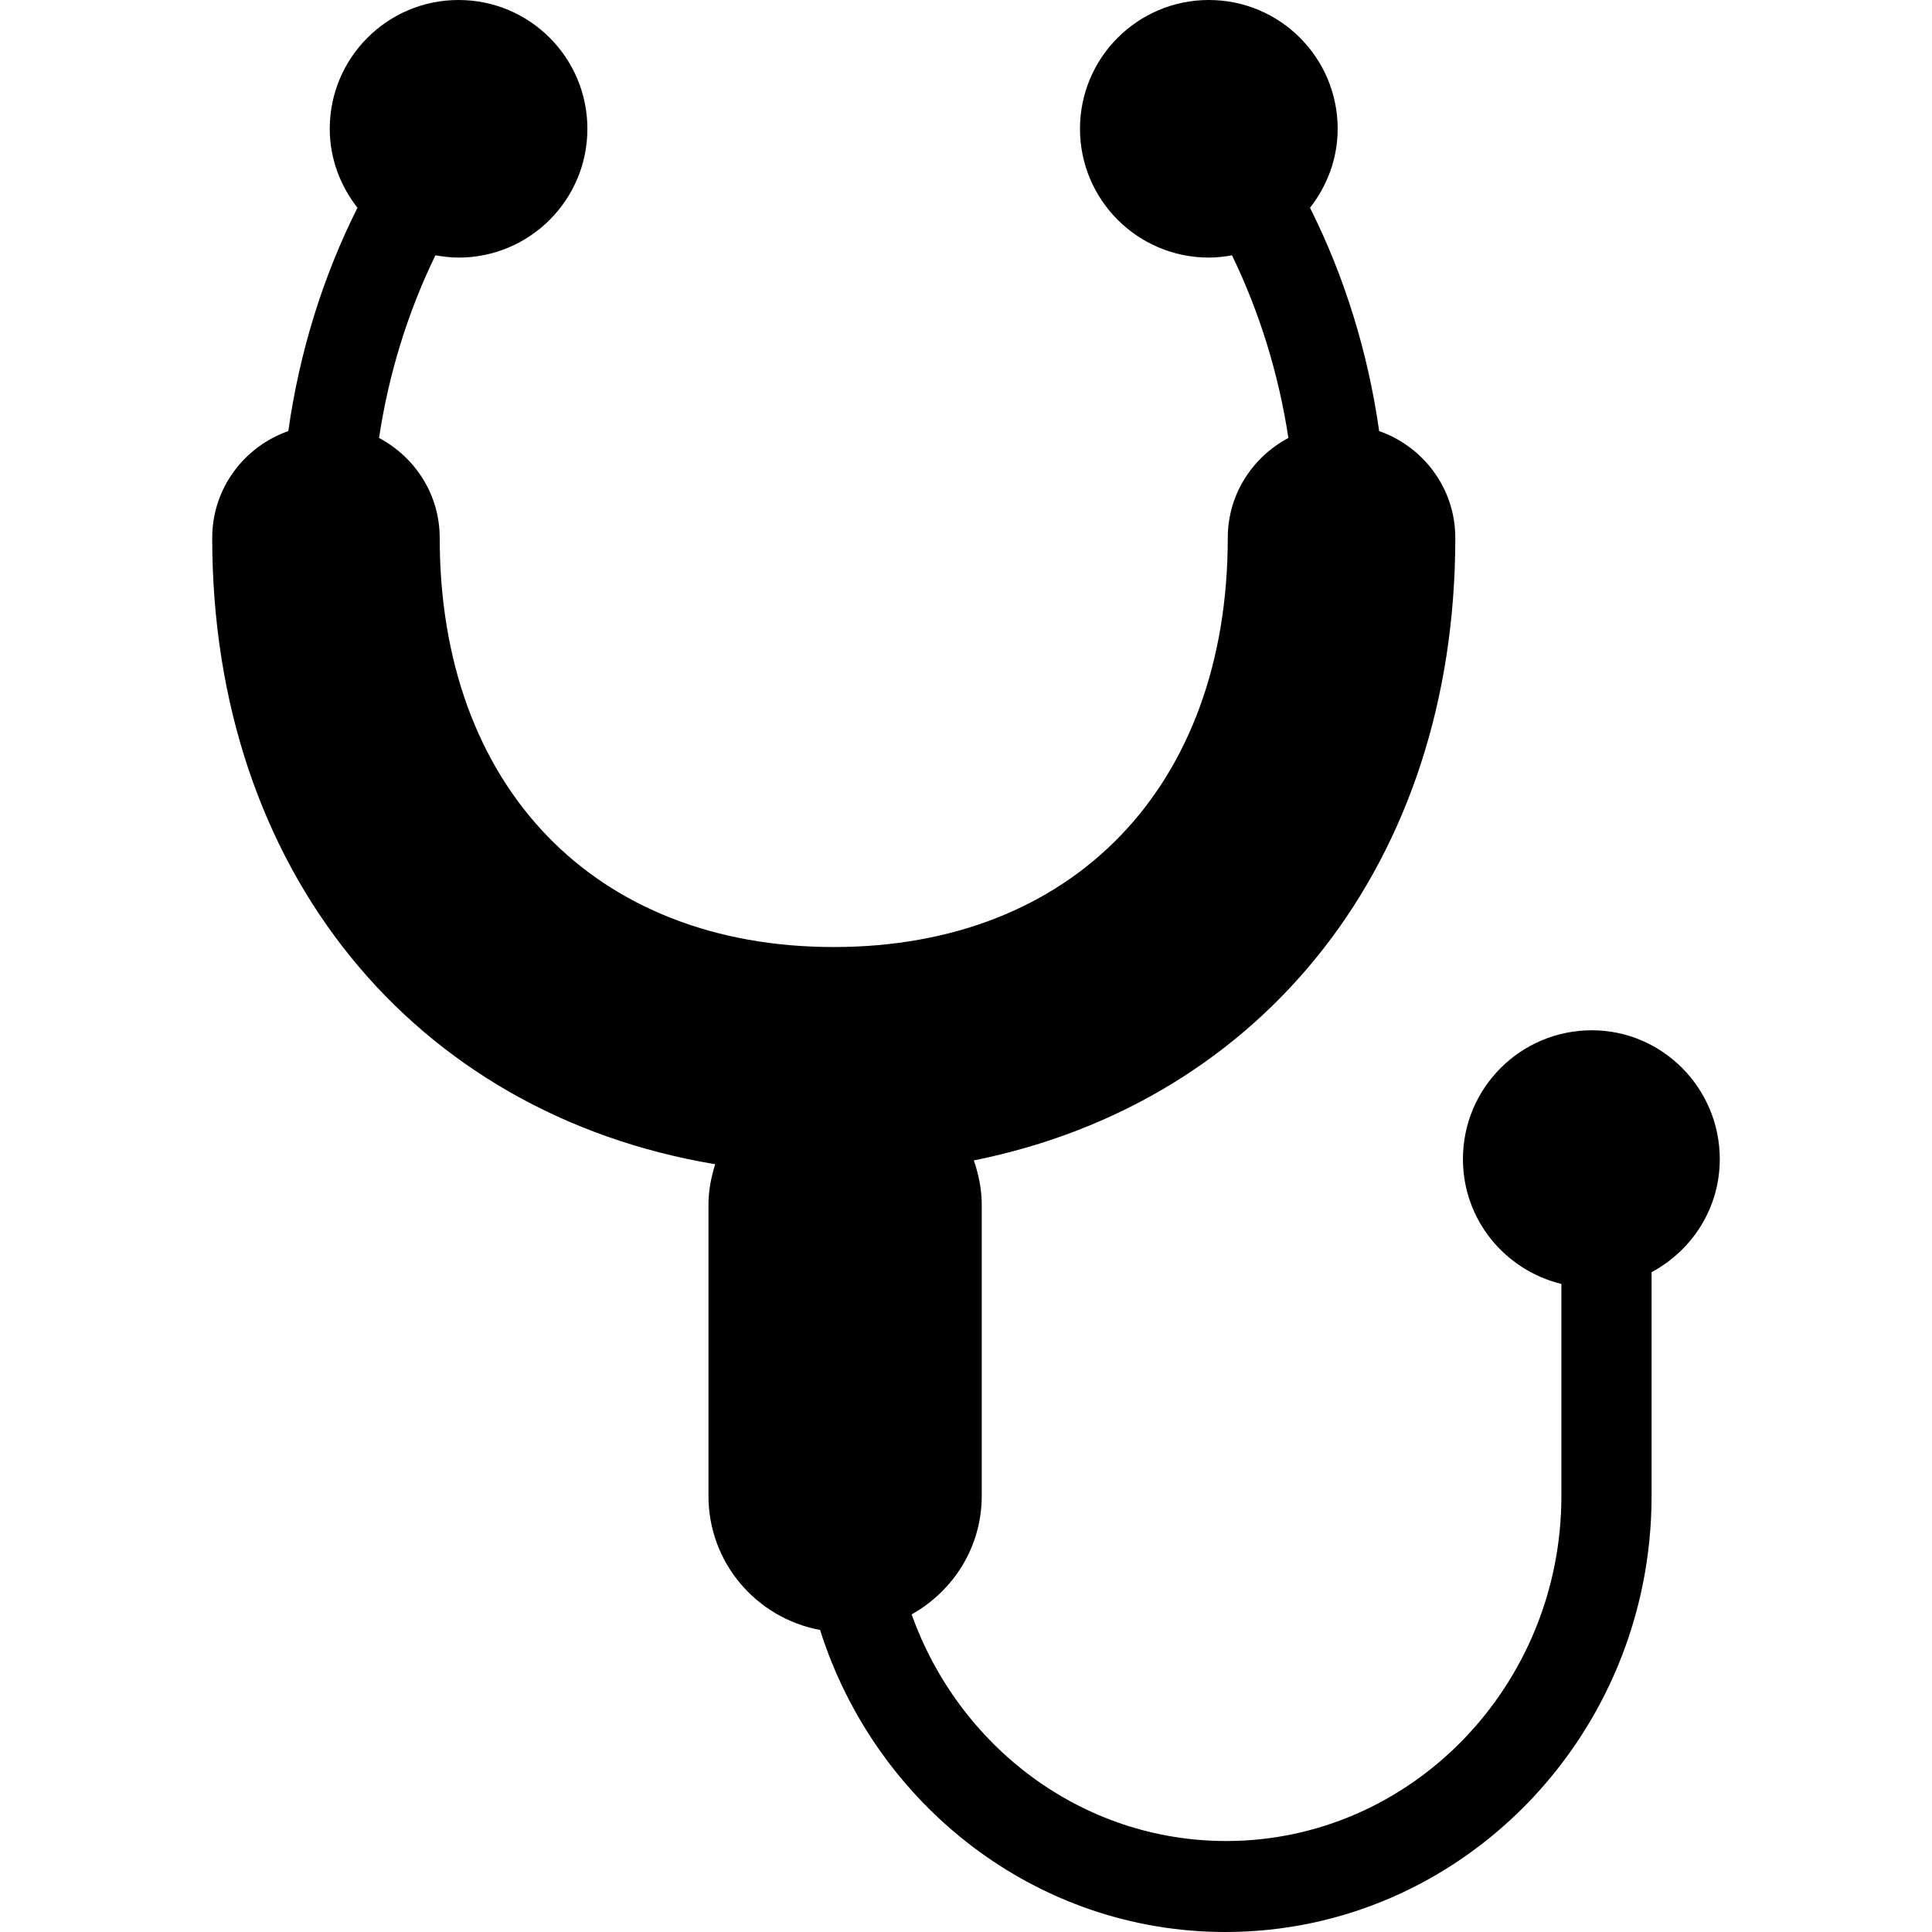 <?xml version="1.0" encoding="iso-8859-1"?>
<!-- Uploaded to: SVG Repo, www.svgrepo.com, Generator: SVG Repo Mixer Tools -->
<!DOCTYPE svg PUBLIC "-//W3C//DTD SVG 1.1//EN" "http://www.w3.org/Graphics/SVG/1.1/DTD/svg11.dtd">
<svg fill="#000000" version="1.1" id="Capa_1" xmlns="http://www.w3.org/2000/svg" xmlns:xlink="http://www.w3.org/1999/xlink" 
	 width="800px" height="800px" viewBox="0 0 36.46 36.46" xml:space="preserve"
	>
<g>
	<path d="M32.455,21.875c0,0.926-0.522,1.723-1.287,2.133v4.223c0,4.537-3.606,8.229-8.043,8.229c-3.571,0-6.604-2.397-7.649-5.7
		c-1.198-0.222-2.106-1.267-2.106-2.527v-5.498c0-0.269,0.051-0.521,0.127-0.764c-5.687-0.951-9.492-5.54-9.492-11.82
		c0-0.935,0.602-1.722,1.436-2.016c0.21-1.488,0.652-2.914,1.305-4.214c-0.322-0.412-0.523-0.926-0.523-1.49
		C6.223,1.088,7.311,0,8.654,0c1.343,0,2.431,1.088,2.431,2.431c0,1.342-1.088,2.43-2.431,2.43c-0.147,0-0.293-0.018-0.437-0.043
		C7.698,5.886,7.336,7.049,7.153,8.265c0.678,0.36,1.145,1.065,1.145,1.886c0,4.691,2.918,7.721,7.436,7.721
		c4.516,0,7.436-3.03,7.436-7.721c0-0.821,0.466-1.525,1.144-1.886c-0.185-1.216-0.547-2.379-1.064-3.447
		c-0.143,0.026-0.285,0.043-0.436,0.043c-1.344,0-2.433-1.088-2.433-2.43C20.381,1.088,21.47,0,22.813,0
		c1.343,0,2.431,1.088,2.431,2.431c0,0.564-0.2,1.078-0.522,1.49c0.652,1.3,1.094,2.726,1.305,4.214
		c0.834,0.294,1.437,1.081,1.437,2.016c0,6.129-3.625,10.649-9.086,11.748c0.09,0.264,0.149,0.541,0.149,0.834v5.498
		c0,0.965-0.537,1.795-1.323,2.235c0.889,2.492,3.209,4.277,5.935,4.277c3.487,0,6.327-2.923,6.327-6.513v-4
		c-1.065-0.26-1.858-1.211-1.858-2.356c0-1.343,1.088-2.431,2.434-2.431C31.367,19.443,32.455,20.531,32.455,21.875z"/>
</g>
</svg>